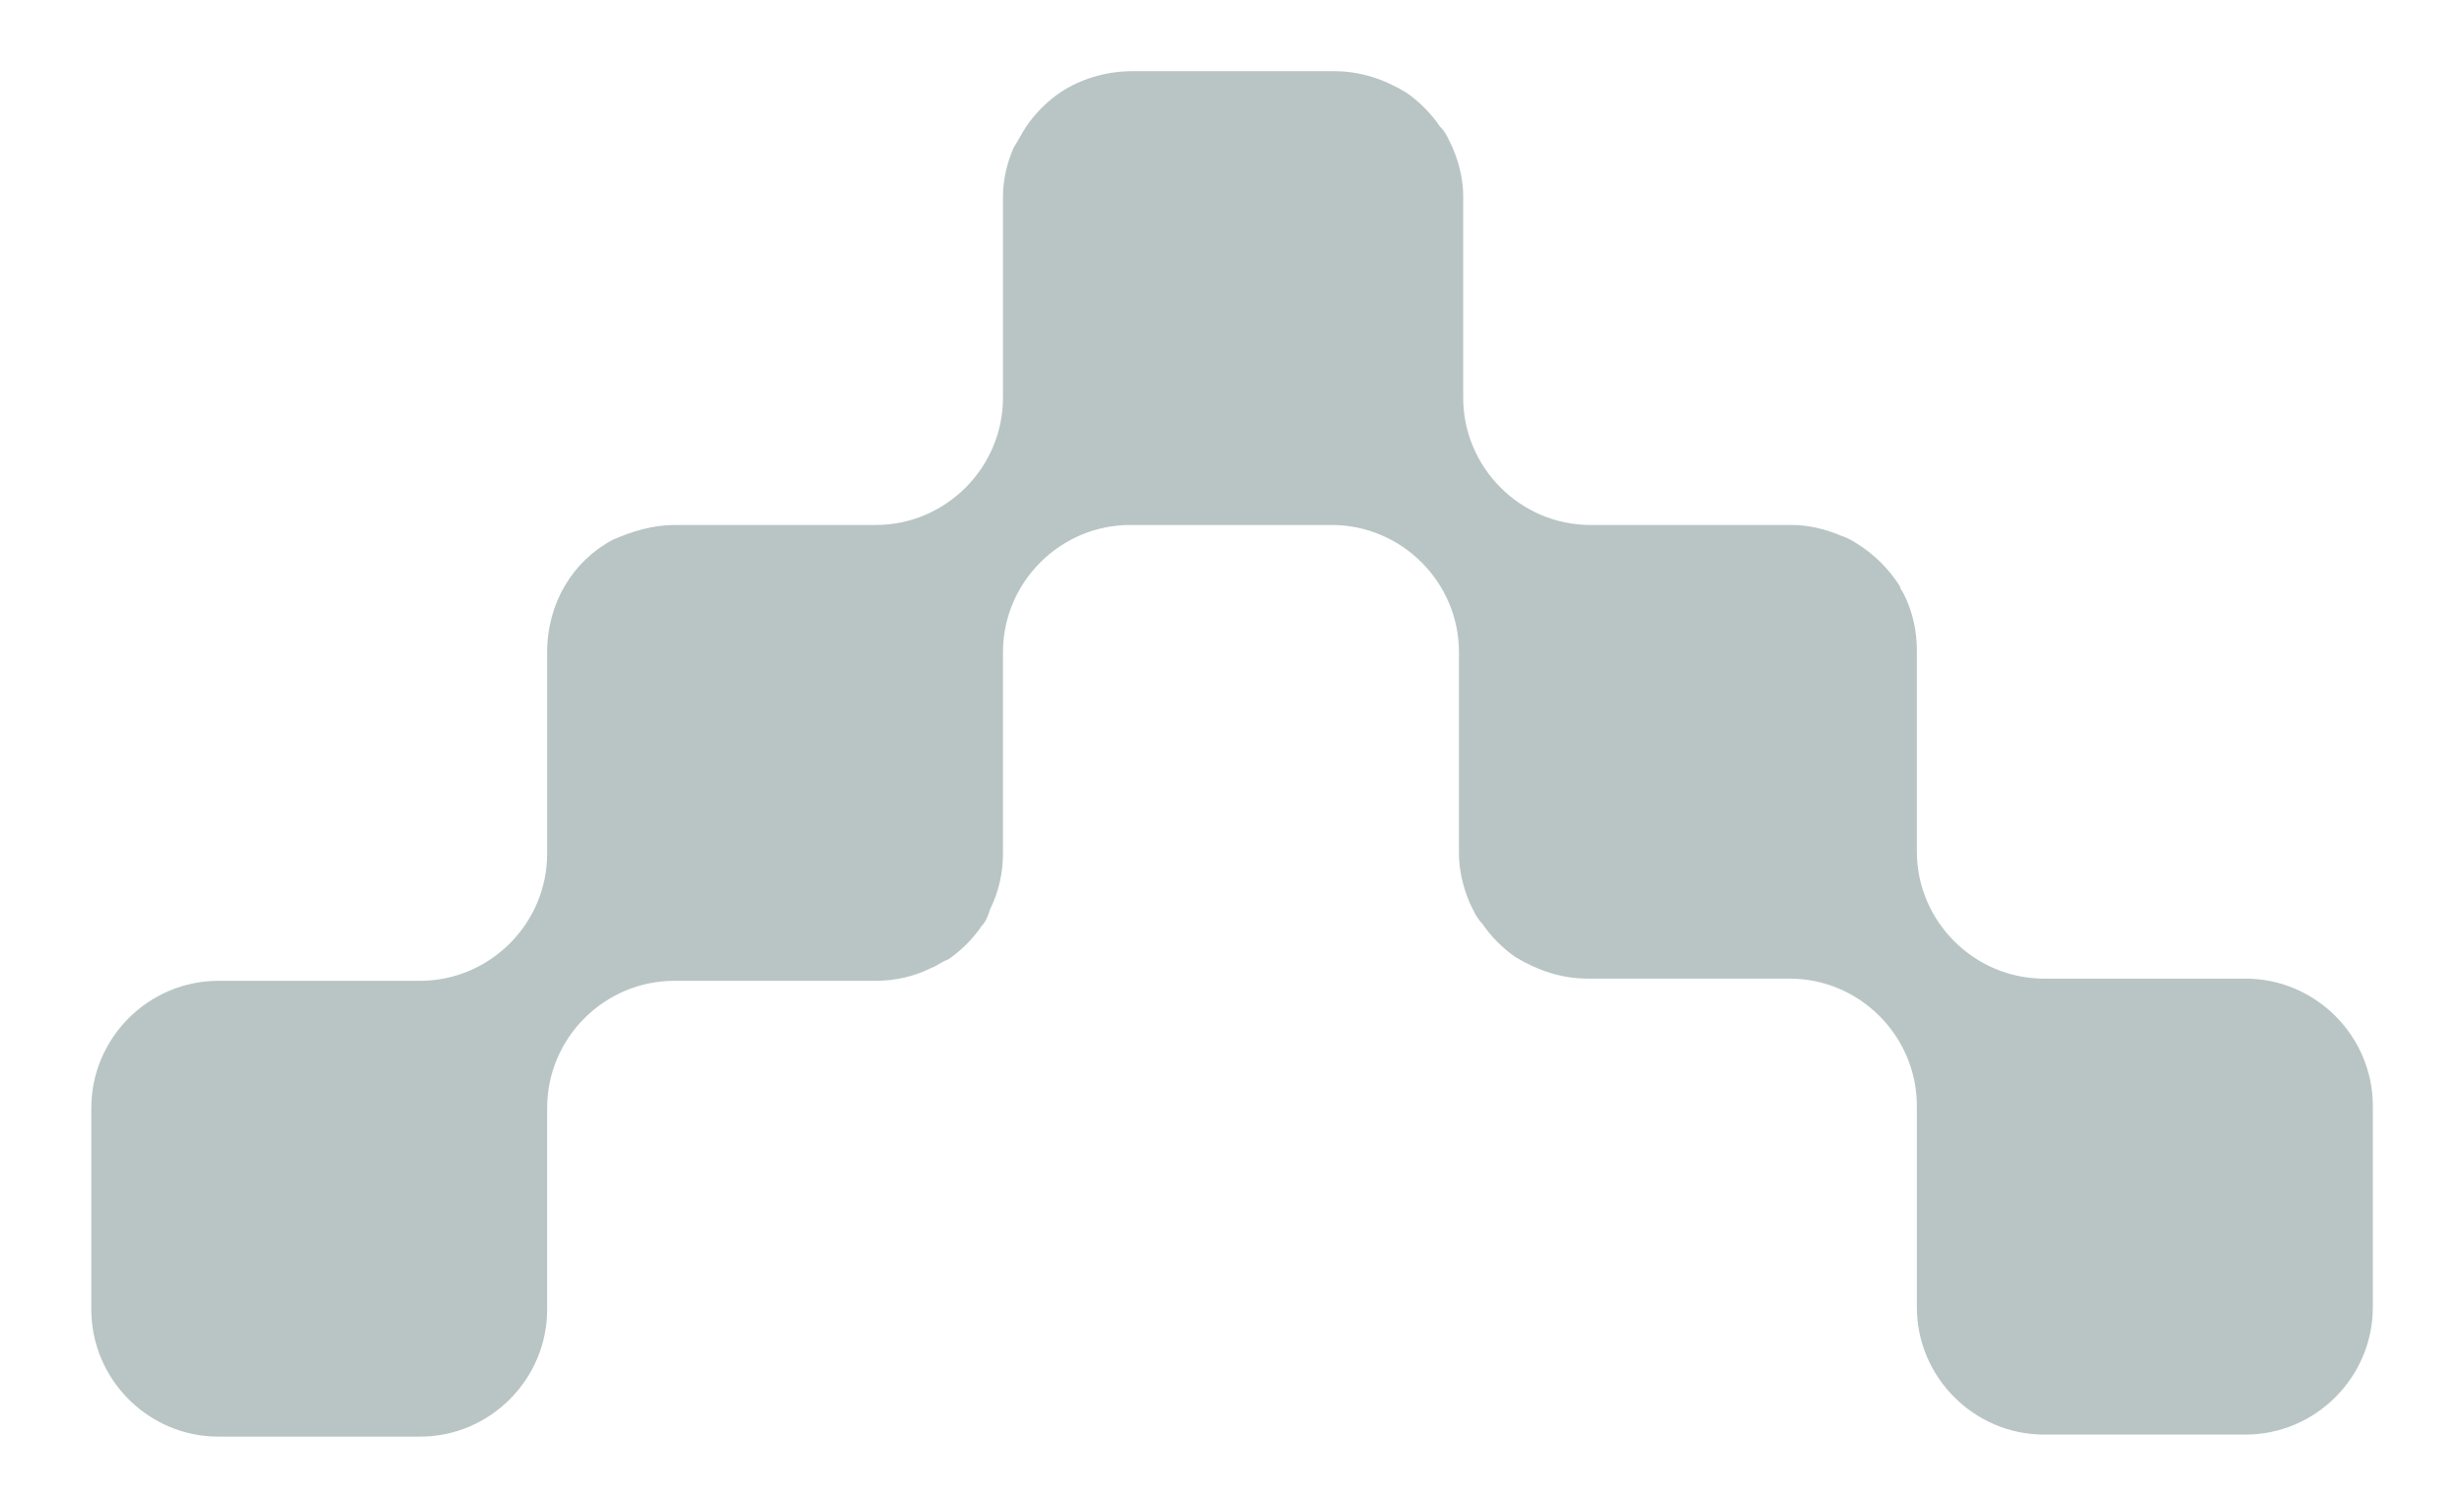 <?xml version="1.0" encoding="UTF-8"?> <svg xmlns="http://www.w3.org/2000/svg" width="18" height="11" viewBox="0 0 18 11" fill="none"> <path d="M7.746 0.675C7.653 0.737 7.56 0.83 7.498 0.923C7.467 0.969 7.436 1.031 7.405 1.078C7.358 1.186 7.327 1.31 7.327 1.434L7.327 2.905C7.327 3.416 6.909 3.835 6.398 3.835L4.927 3.835C4.772 3.835 4.617 3.881 4.477 3.943C4.183 4.098 3.997 4.408 3.997 4.764L3.997 6.236C3.997 6.747 3.579 7.165 3.068 7.165L1.596 7.165C1.085 7.165 0.667 7.583 0.667 8.094L0.667 9.566C0.667 10.077 1.085 10.495 1.596 10.495L3.068 10.495C3.579 10.495 3.997 10.077 3.997 9.566L3.997 8.094C3.997 7.583 4.415 7.165 4.927 7.165L6.398 7.165C6.537 7.165 6.677 7.134 6.801 7.072C6.847 7.056 6.878 7.025 6.925 7.01C7.018 6.948 7.111 6.855 7.173 6.762C7.204 6.731 7.219 6.685 7.235 6.638C7.296 6.514 7.327 6.375 7.327 6.236L7.327 4.764C7.327 4.253 7.746 3.835 8.257 3.835L9.728 3.835C10.239 3.835 10.658 4.253 10.658 4.764L10.658 6.236C10.658 6.359 10.689 6.483 10.735 6.592C10.766 6.654 10.782 6.7 10.828 6.747C10.89 6.84 10.983 6.933 11.076 6.995C11.231 7.087 11.401 7.149 11.602 7.149L13.074 7.149C13.585 7.149 14.003 7.568 14.003 8.079L14.003 9.55C14.003 10.061 14.422 10.48 14.933 10.48L16.404 10.48C16.915 10.48 17.334 10.061 17.334 9.55L17.334 8.079C17.334 7.568 16.915 7.149 16.404 7.149L14.933 7.149C14.422 7.149 14.003 6.731 14.003 6.22L14.003 4.749C14.003 4.609 13.972 4.47 13.911 4.346C13.895 4.315 13.88 4.299 13.88 4.284C13.802 4.16 13.694 4.051 13.57 3.974C13.523 3.943 13.492 3.928 13.446 3.912C13.337 3.866 13.213 3.835 13.089 3.835L11.618 3.835C11.107 3.835 10.689 3.416 10.689 2.905L10.689 1.434C10.689 1.31 10.658 1.186 10.611 1.078C10.58 1.016 10.565 0.969 10.518 0.923C10.456 0.83 10.363 0.737 10.271 0.675C10.116 0.582 9.945 0.52 9.744 0.52L8.272 0.52C8.071 0.52 7.885 0.582 7.746 0.675Z" fill="#B9C5C5"></path> </svg> 